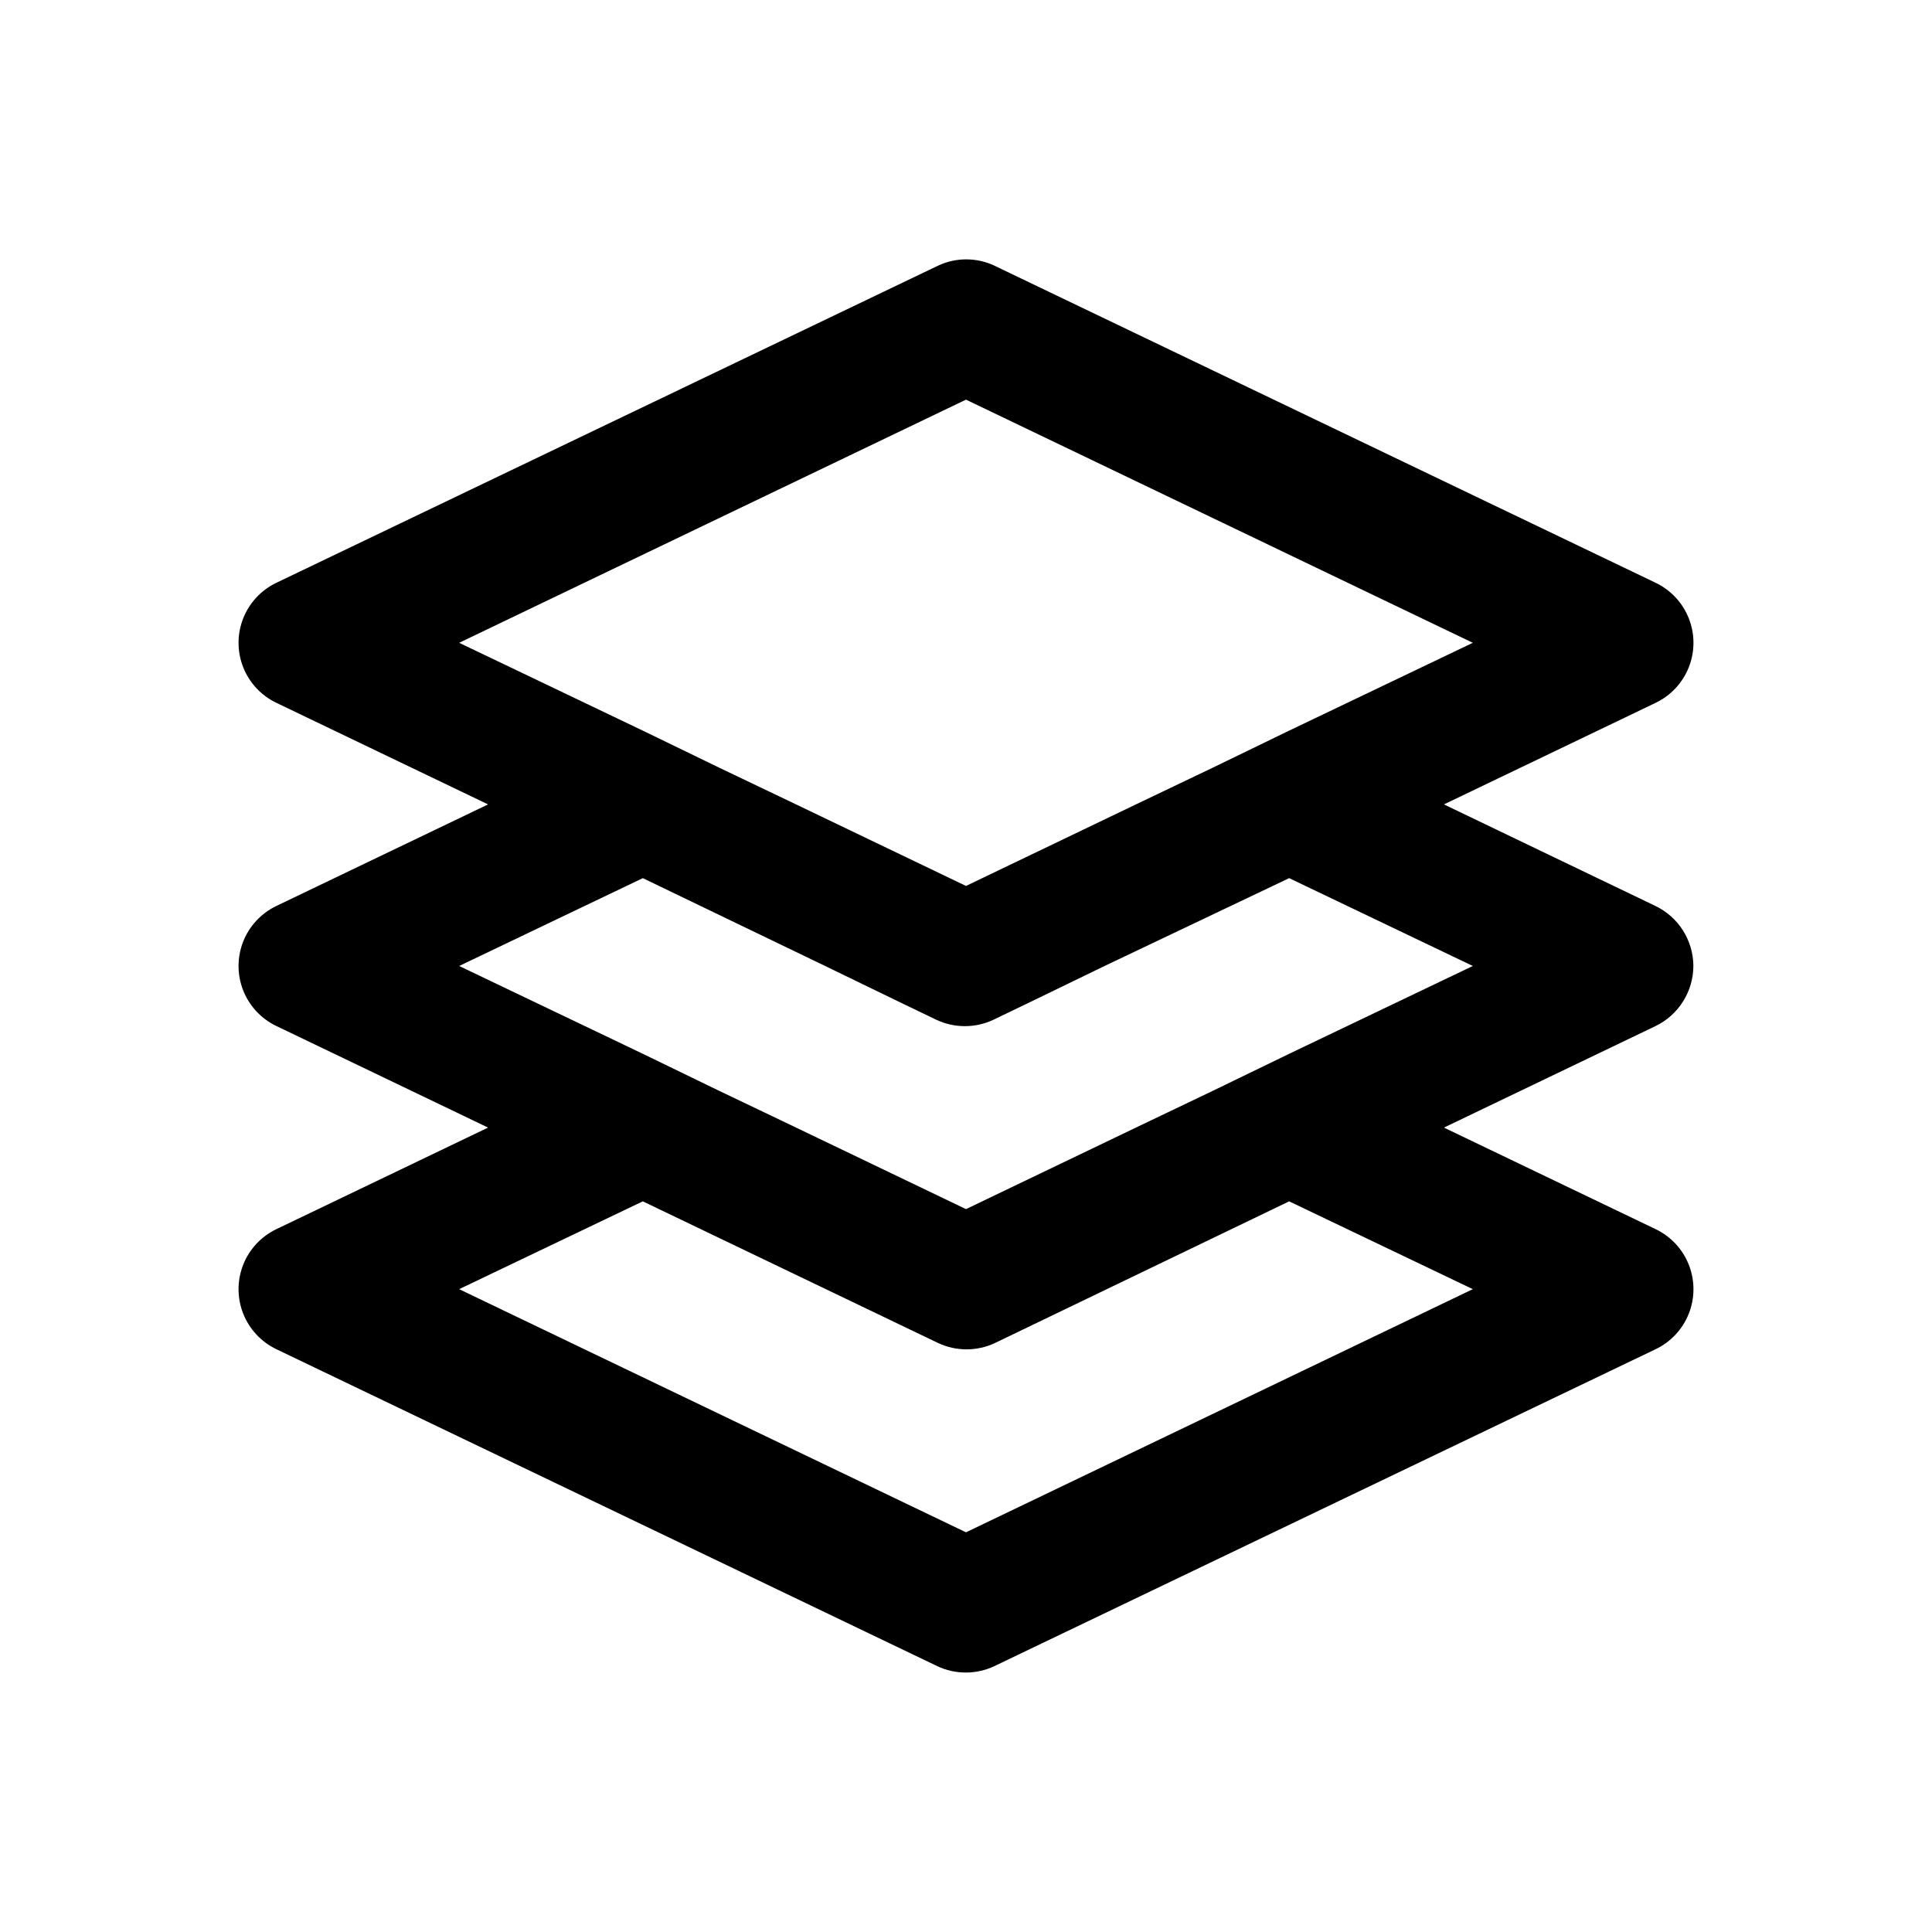 <?xml version="1.0" encoding="UTF-8"?>
<!-- Uploaded to: ICON Repo, www.svgrepo.com, Generator: ICON Repo Mixer Tools -->
<svg fill="#000000" width="800px" height="800px" version="1.1" viewBox="144 144 512 512" xmlns="http://www.w3.org/2000/svg">
 <path d="m592.76 400c-0.016-3.332-0.969-6.594-2.75-9.41s-4.324-5.074-7.328-6.512l-56.023-26.902 56.074-26.902v-0.004c4.031-1.918 7.188-5.297 8.824-9.453 1.637-4.156 1.637-8.777 0-12.93-1.637-4.156-4.793-7.535-8.824-9.457l-175.12-83.984c-4.777-2.281-10.336-2.281-15.113 0l-175.23 83.984c-4.031 1.922-7.184 5.301-8.824 9.457-1.637 4.152-1.637 8.773 0 12.93 1.641 4.156 4.793 7.535 8.824 9.453l56.074 26.906-56.074 26.902c-4.031 1.922-7.184 5.301-8.824 9.453-1.637 4.156-1.637 8.777 0 12.934 1.641 4.156 4.793 7.535 8.824 9.453l56.074 26.906-56.074 26.902c-4.031 1.918-7.184 5.297-8.824 9.453-1.637 4.156-1.637 8.777 0 12.934 1.641 4.152 4.793 7.531 8.824 9.453l175.12 83.984c4.785 2.254 10.328 2.254 15.113 0l175.23-83.984c4.031-1.922 7.188-5.301 8.824-9.453 1.637-4.156 1.637-8.777 0-12.934-1.637-4.156-4.793-7.535-8.824-9.453l-56.074-26.902 56.074-26.902v-0.004c2.996-1.445 5.523-3.703 7.297-6.519 1.773-2.816 2.719-6.074 2.731-9.398zm-192.76 150.08-134.32-64.438 48.668-23.273 78.242 37.535v-0.004c4.785 2.258 10.328 2.258 15.113 0l77.938-37.531 48.668 23.273zm65.492-117.04-20.453 9.777-45.039 21.613-45.043-21.613-20.453-9.777-20.152-9.773-48.668-23.273 48.668-23.277 48.316 23.277 20.152 9.773 9.32 4.484c4.785 2.254 10.328 2.254 15.113 0l9.32-4.484 20.152-9.773 48.918-23.277 48.668 23.277-48.668 23.273zm-65.492-183.13 134.31 64.438-48.668 23.273-20.152 9.777-20.453 9.773-45.039 21.613-45.043-21.613-20.453-9.773-20.152-9.773-48.668-23.277z"/>
</svg>